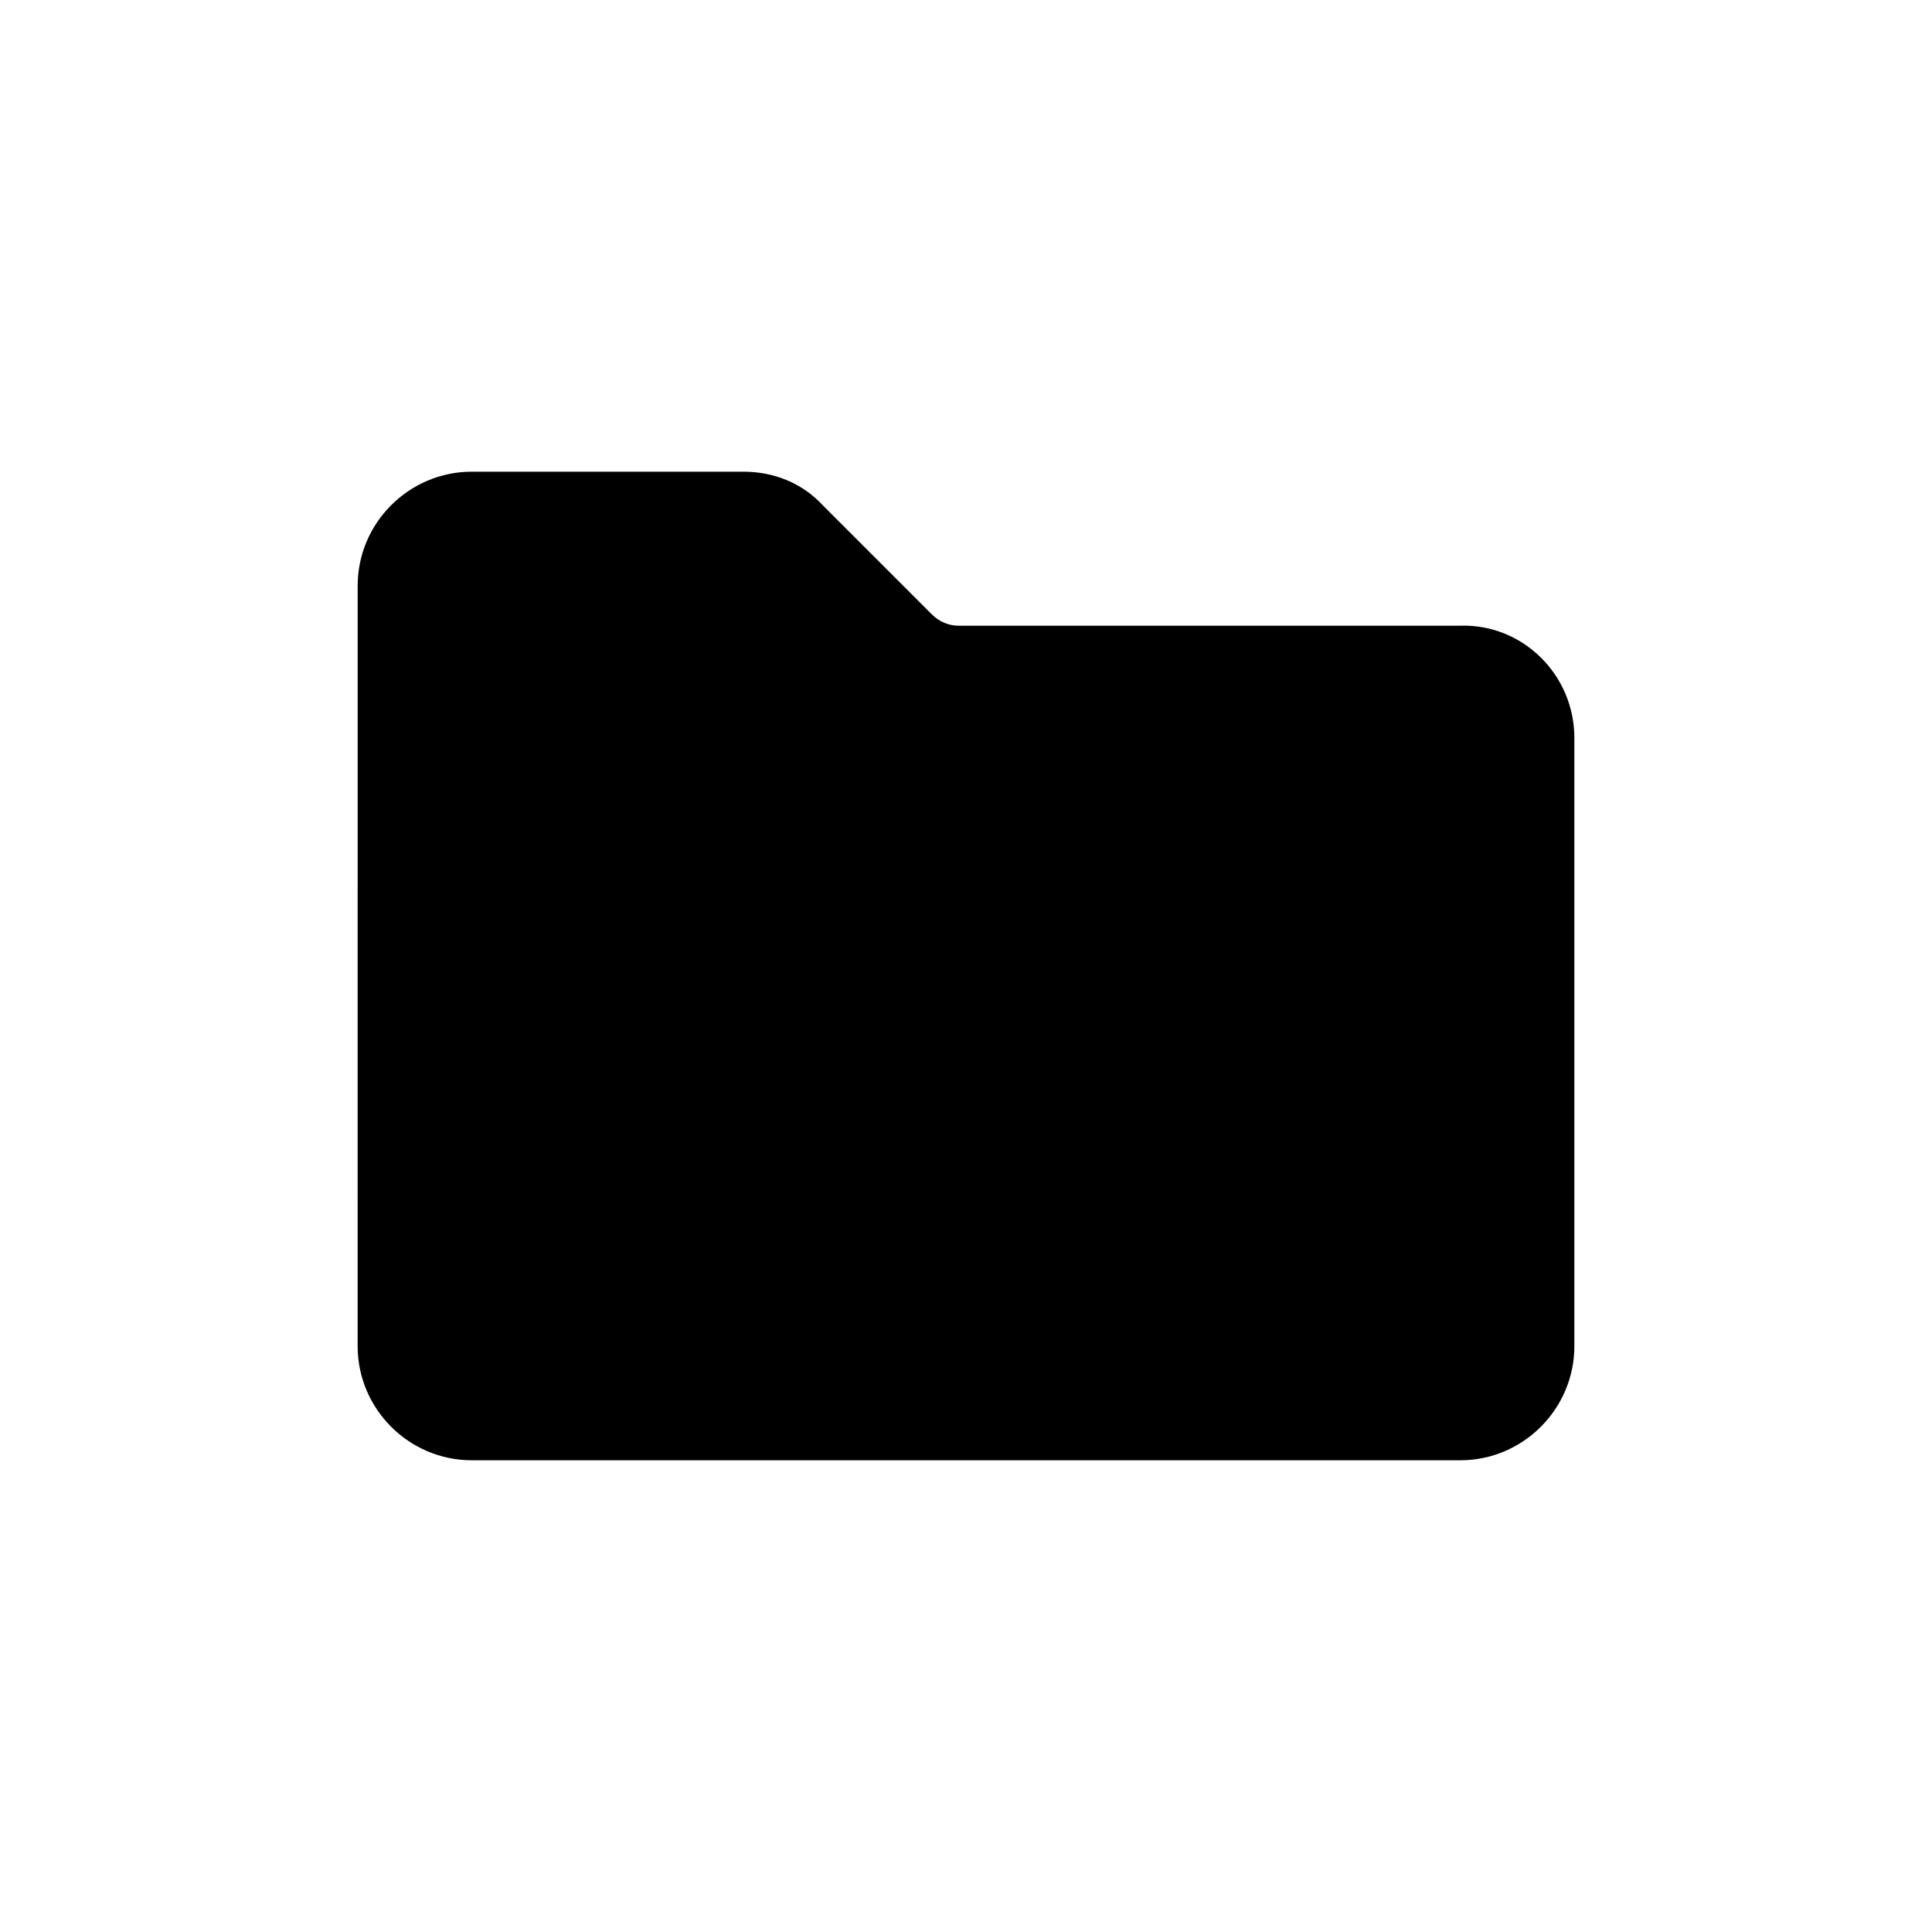 <?xml version="1.0" encoding="UTF-8"?>
<!-- Uploaded to: SVG Repo, www.svgrepo.com, Generator: SVG Repo Mixer Tools -->
<svg fill="#000000" width="800px" height="800px" version="1.1" viewBox="144 144 512 512" xmlns="http://www.w3.org/2000/svg">
 <path d="m561.22 339.54v161.22c0 16.625-13.602 30.23-30.23 30.23l-261.98-0.004c-16.625 0-30.23-13.602-30.23-30.23l0.004-201.52c0-16.625 13.602-30.23 30.23-30.23h72.043c8.062 0 15.617 3.023 21.16 9.07l28.719 28.719c2.016 2.016 4.535 3.023 7.055 3.023l133-0.004c16.625-0.504 30.23 13.098 30.23 29.727z"/>
</svg>